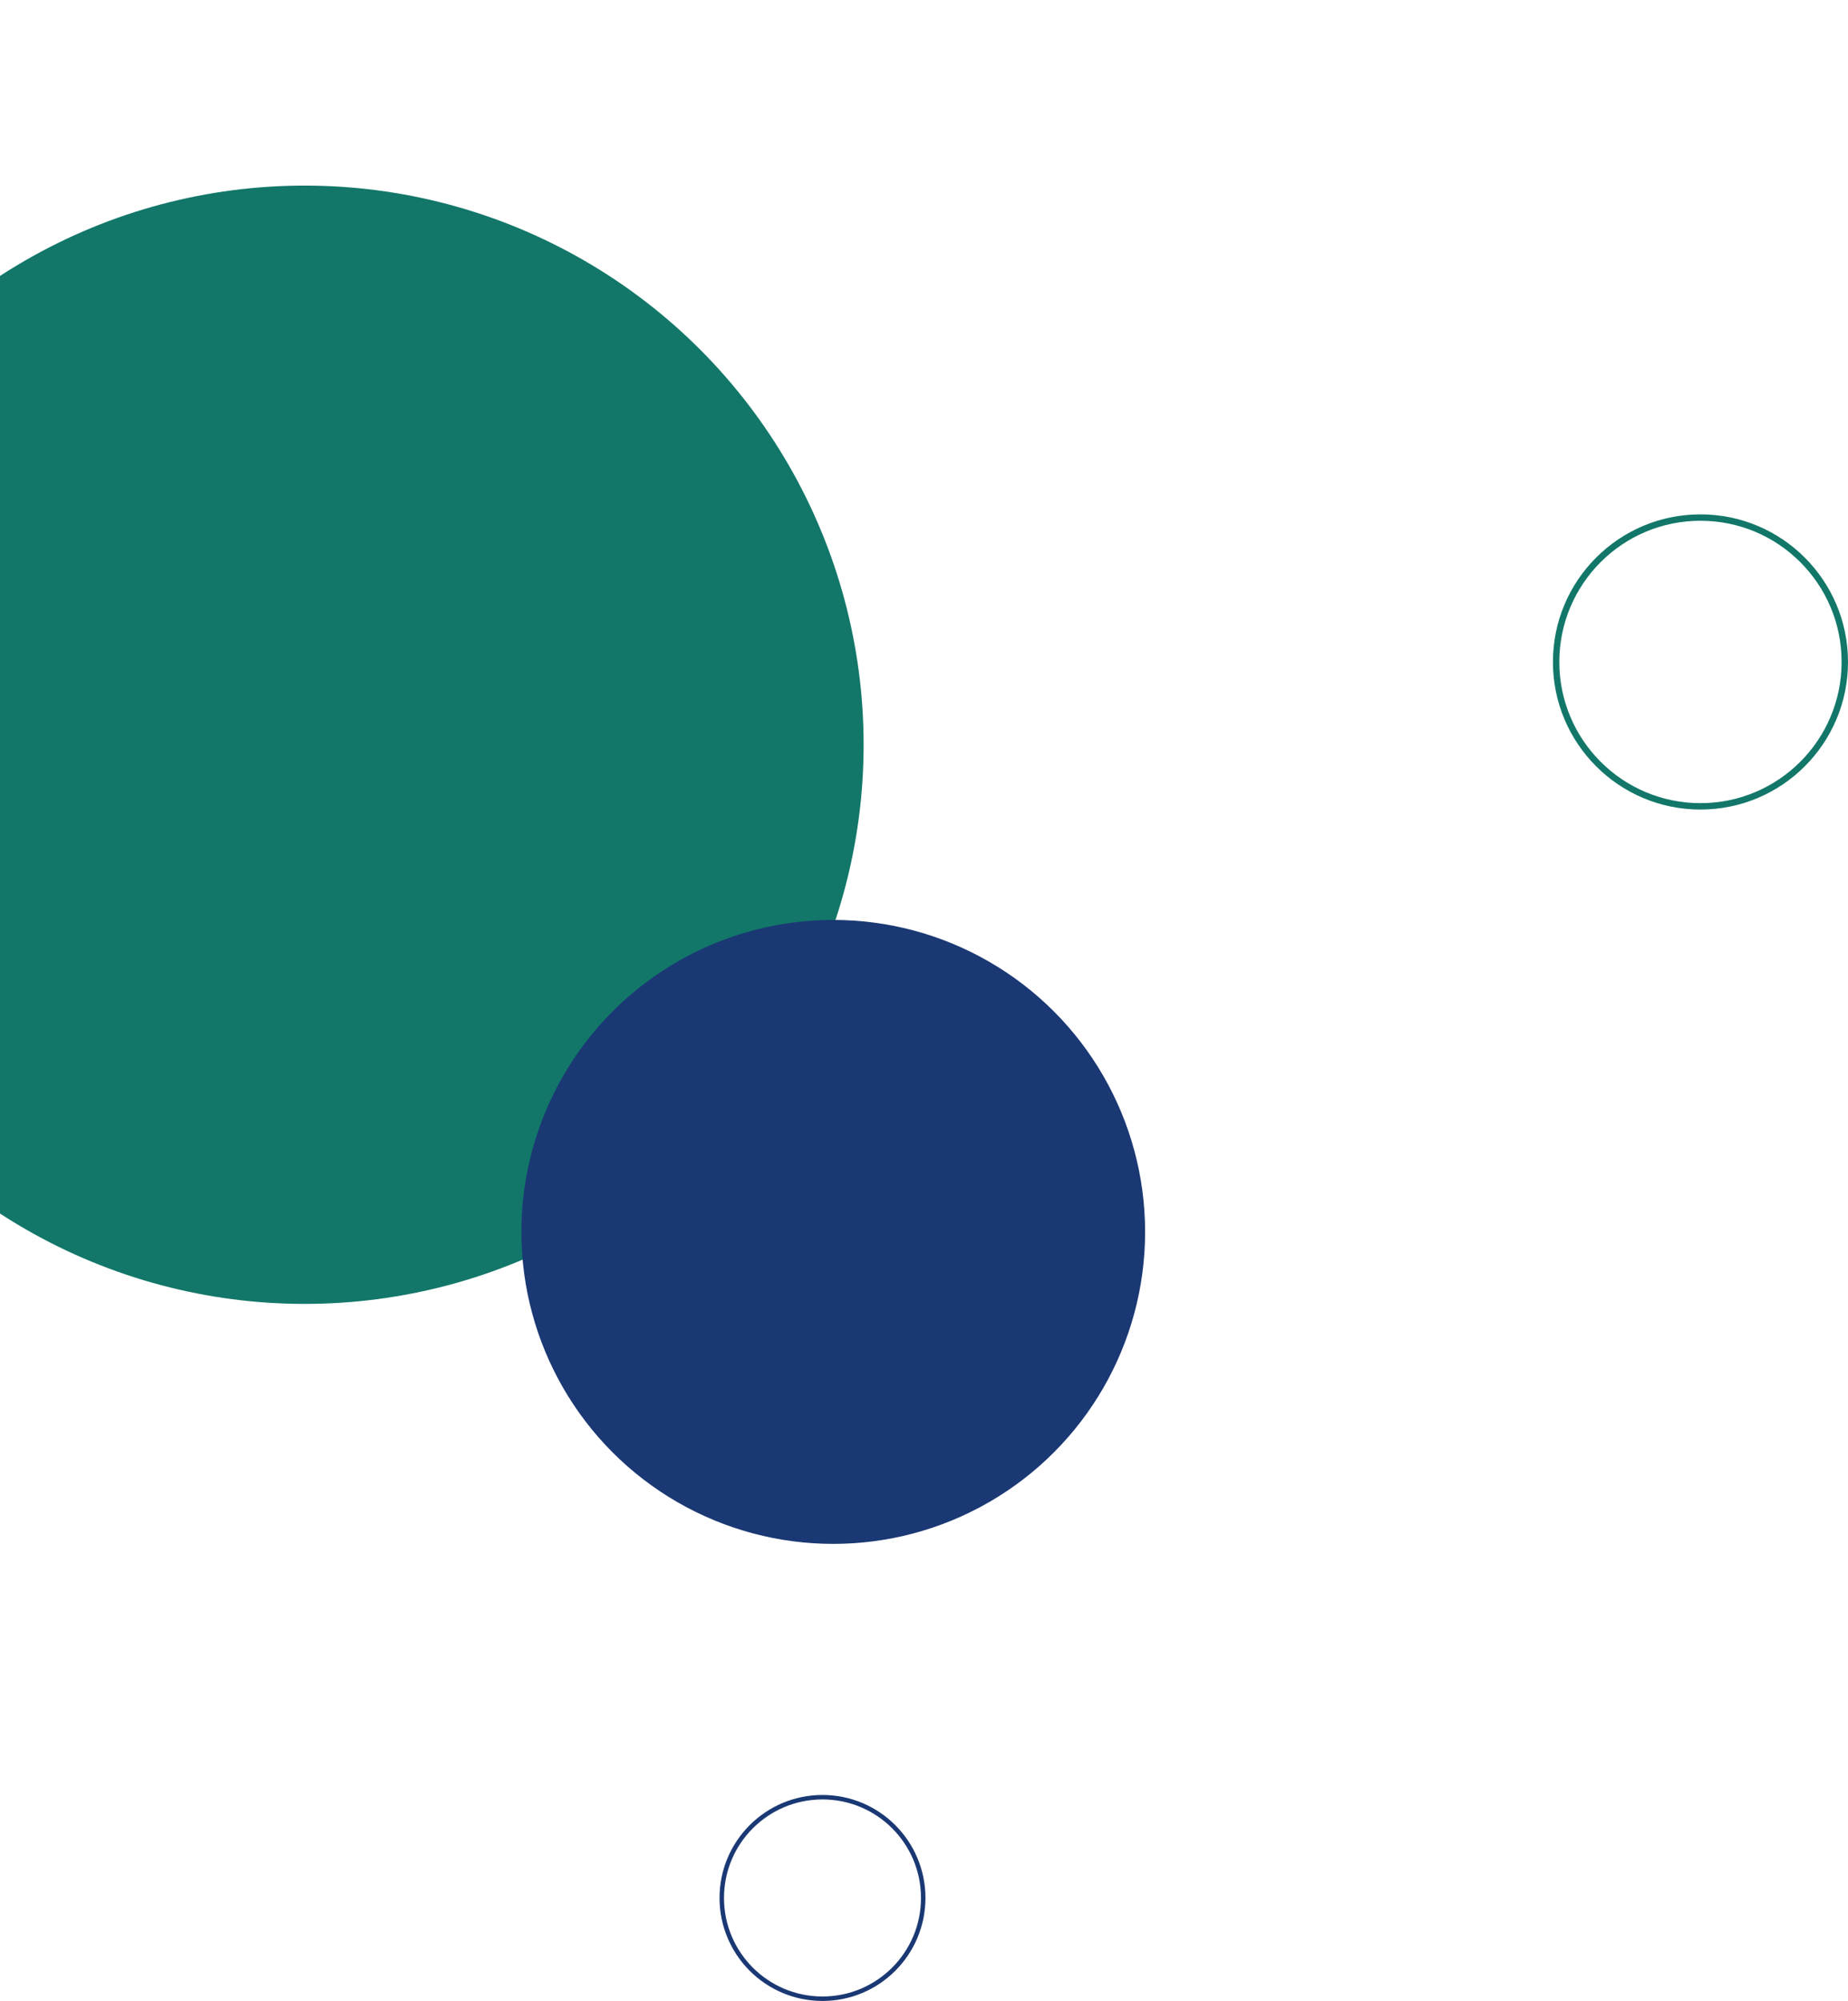 <?xml version="1.0" encoding="UTF-8"?><svg id="Layer_2" xmlns="http://www.w3.org/2000/svg" xmlns:xlink="http://www.w3.org/1999/xlink" viewBox="0 0 1155.5 1250.69"><defs><style>.cls-1{clip-path:url(#clippath);}.cls-2,.cls-3,.cls-4{fill:none;}.cls-2,.cls-5,.cls-6{stroke-width:0px;}.cls-3{stroke:#127769;stroke-width:4px;}.cls-3,.cls-4{stroke-miterlimit:10;}.cls-5{fill:#1a3873;}.cls-6{fill:#127769;}.cls-4{stroke:#1a3873;stroke-width:2.79px;}</style><clipPath id="clippath"><rect class="cls-2" width="736" height="1022"/></clipPath></defs><g id="Capa_1"><circle class="cls-3" cx="1063.25" cy="413.75" r="90.25"/><circle class="cls-4" cx="514.28" cy="1186.31" r="62.98"/><g class="cls-1"><circle class="cls-6" cx="190.5" cy="465.5" r="349.5"/><circle class="cls-5" cx="521" cy="770" r="195"/></g></g></svg>